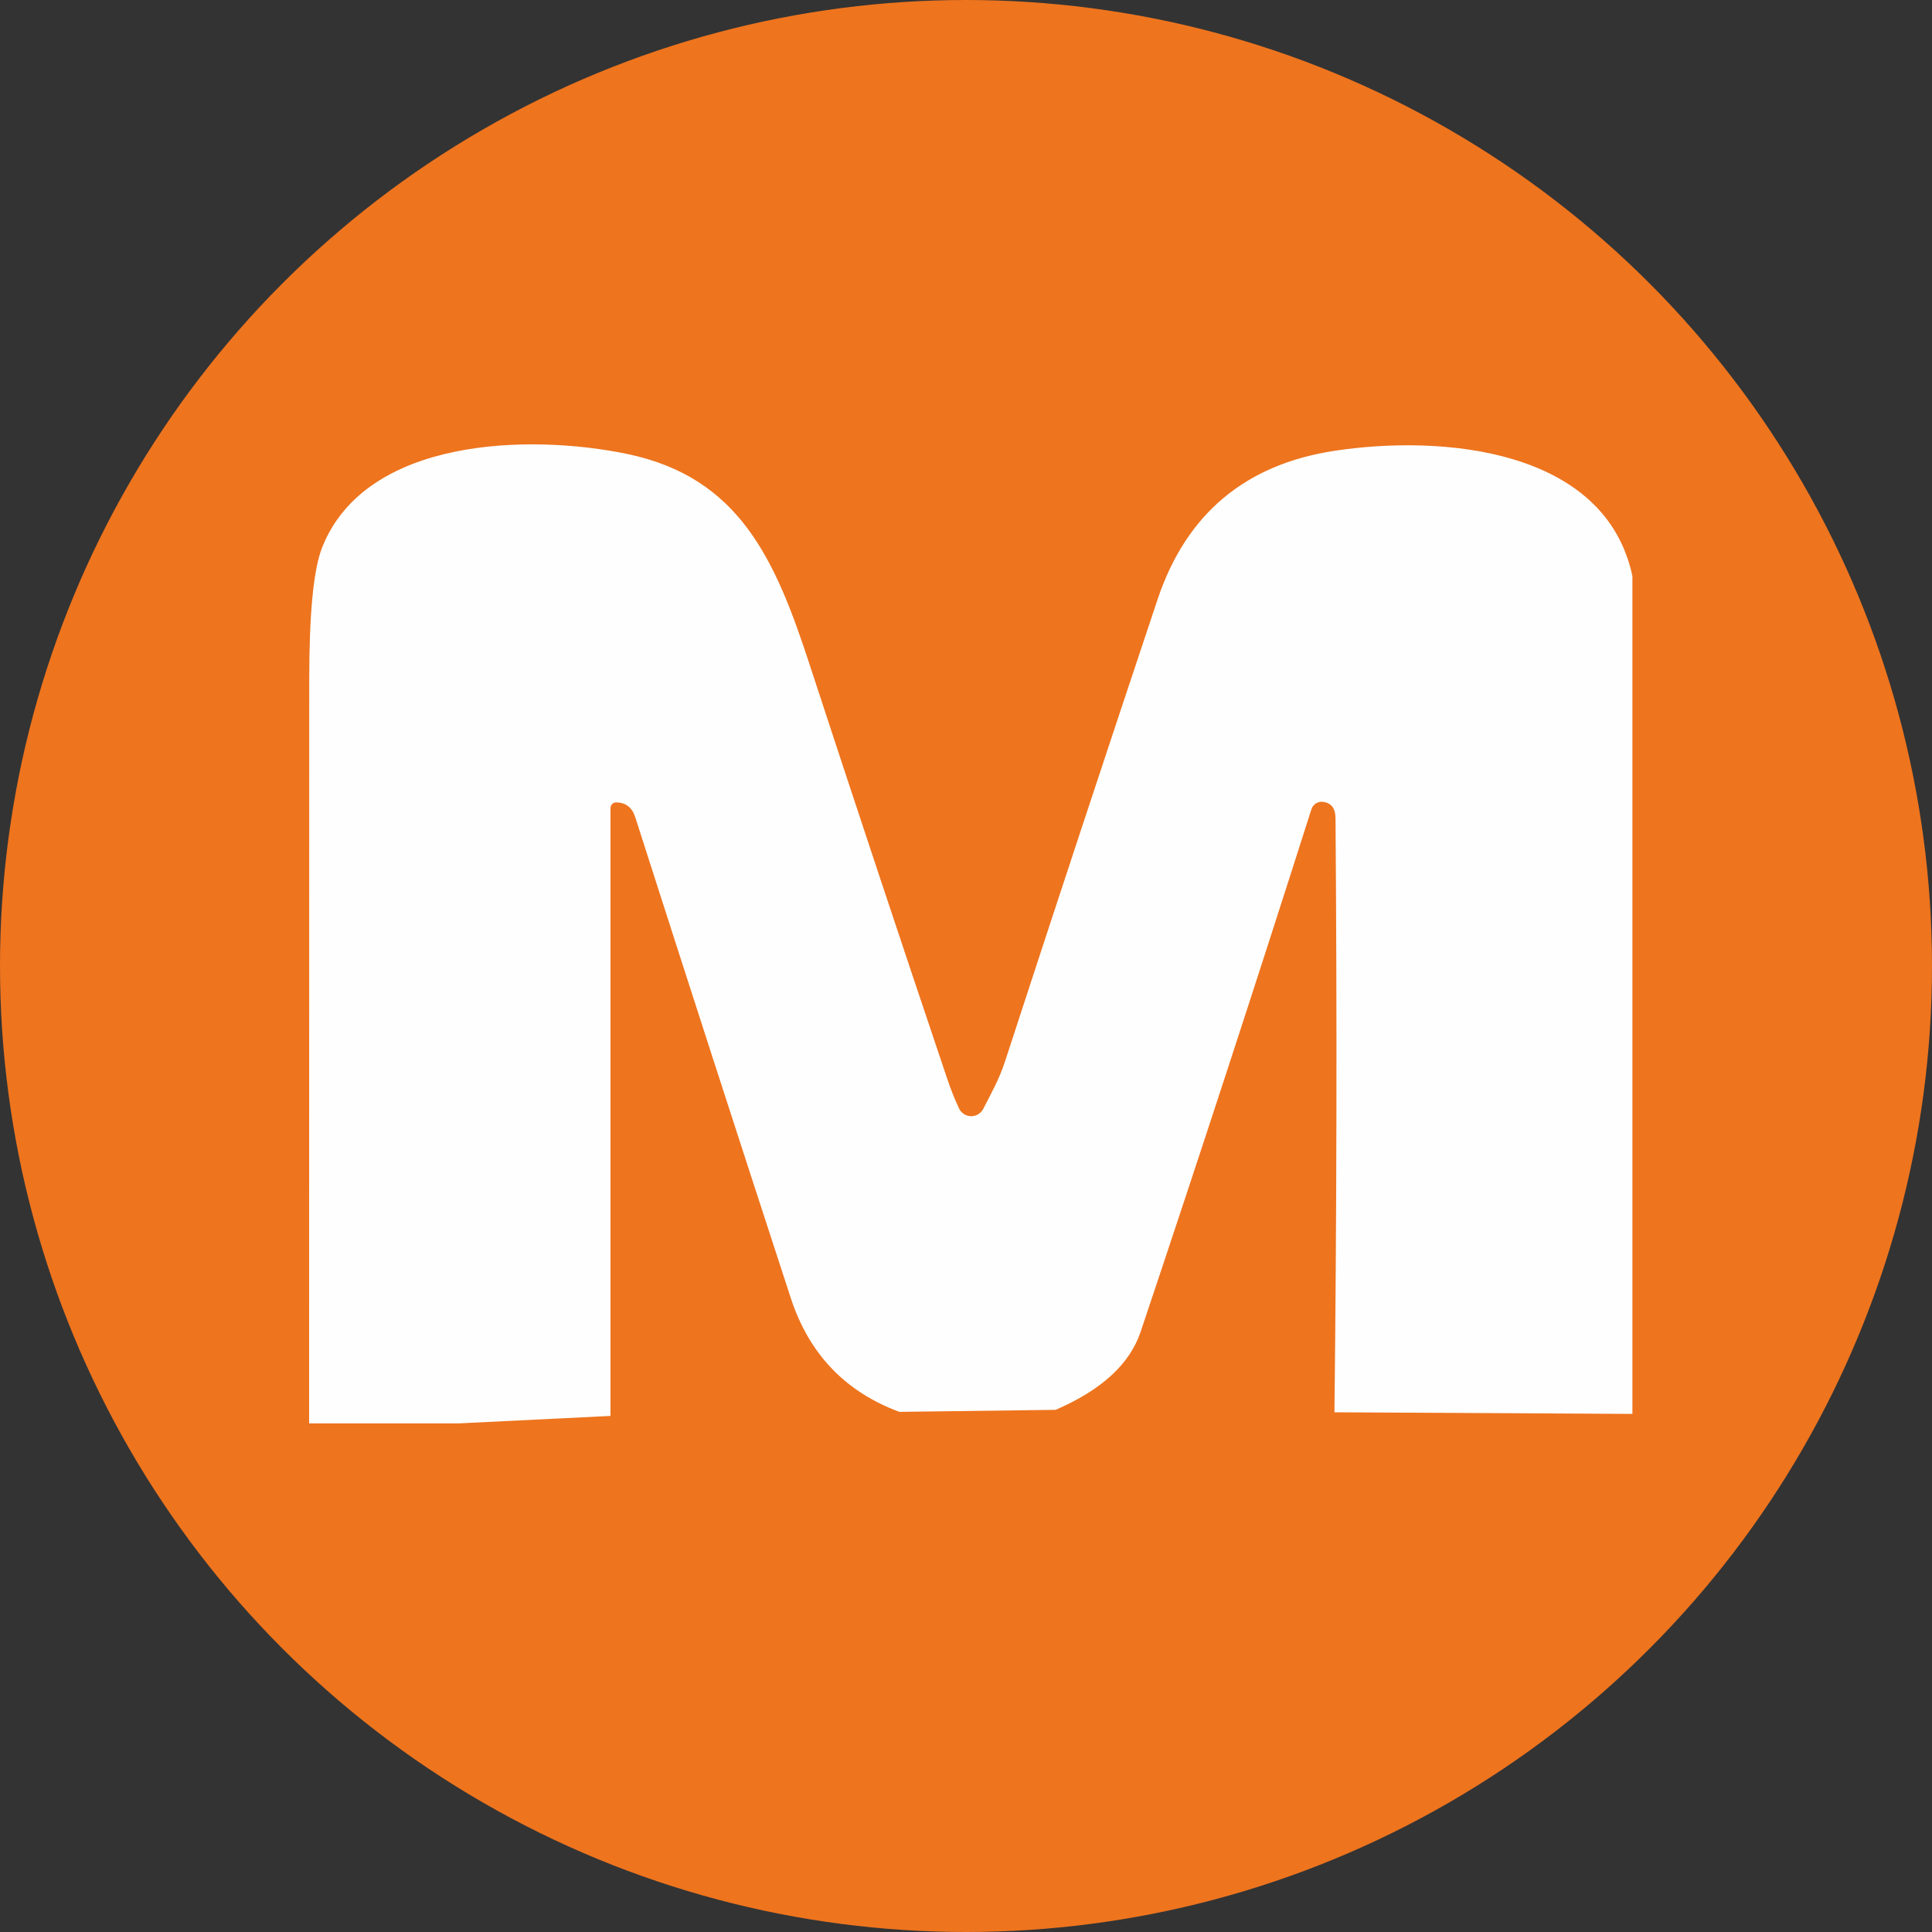 <?xml version="1.0" encoding="UTF-8"?> <svg xmlns="http://www.w3.org/2000/svg" width="100" height="100" viewBox="0 0 100 100" fill="none"><rect x="0" y="0" width="100" height="100" fill="#333333" stroke="none"/> <circle cx="50" cy="50" r="50" fill="#EE741E"></circle> <path d="M54.06 65.403L39.105 65.613V34.156C39.105 34.116 39.112 34.077 39.127 34.04C39.142 34.004 39.164 33.971 39.192 33.943C39.22 33.915 39.252 33.893 39.288 33.879C39.324 33.864 39.363 33.857 39.401 33.858C39.896 33.865 40.224 34.119 40.385 34.619C43.045 42.923 45.73 51.221 48.437 59.513C49.383 62.402 51.257 64.366 54.06 65.403Z" fill="#EE741E"></path> <path d="M84.493 29.817V73.183L69.071 73.1C69.188 62.831 69.207 52.579 69.126 42.344C69.122 41.839 68.908 41.56 68.483 41.505C68.353 41.487 68.222 41.516 68.111 41.586C68.001 41.655 67.918 41.761 67.879 41.885C64.987 50.965 62.04 59.985 59.035 68.943C58.474 70.607 57.009 71.95 54.638 72.973L46.553 73.078C43.75 72.04 41.876 70.077 40.931 67.187C38.223 58.895 35.539 50.597 32.879 42.294C32.718 41.793 32.39 41.539 31.895 41.532C31.856 41.531 31.818 41.538 31.782 41.553C31.746 41.568 31.713 41.59 31.686 41.617C31.658 41.645 31.636 41.678 31.621 41.715C31.606 41.751 31.598 41.791 31.598 41.83V73.288L23.755 73.674H16C16 60.844 16.002 48.012 16.006 35.178C16.006 31.733 16.229 29.451 16.676 28.332C18.941 22.629 27.438 22.447 32.483 23.501C38.287 24.716 40.139 28.983 41.909 34.41C44.247 41.55 46.616 48.682 49.016 55.803C49.202 56.363 49.411 56.887 49.642 57.377C49.698 57.494 49.785 57.593 49.895 57.664C50.004 57.734 50.13 57.772 50.259 57.775C50.389 57.777 50.516 57.743 50.627 57.677C50.739 57.61 50.83 57.514 50.89 57.399C51.285 56.632 51.736 55.82 52.011 54.964C54.616 46.977 57.251 39 59.914 31.032C61.398 26.596 64.46 24.029 69.099 23.33C74.688 22.485 83.092 23.23 84.493 29.817Z" fill="#FEFEFE"></path> </svg> 